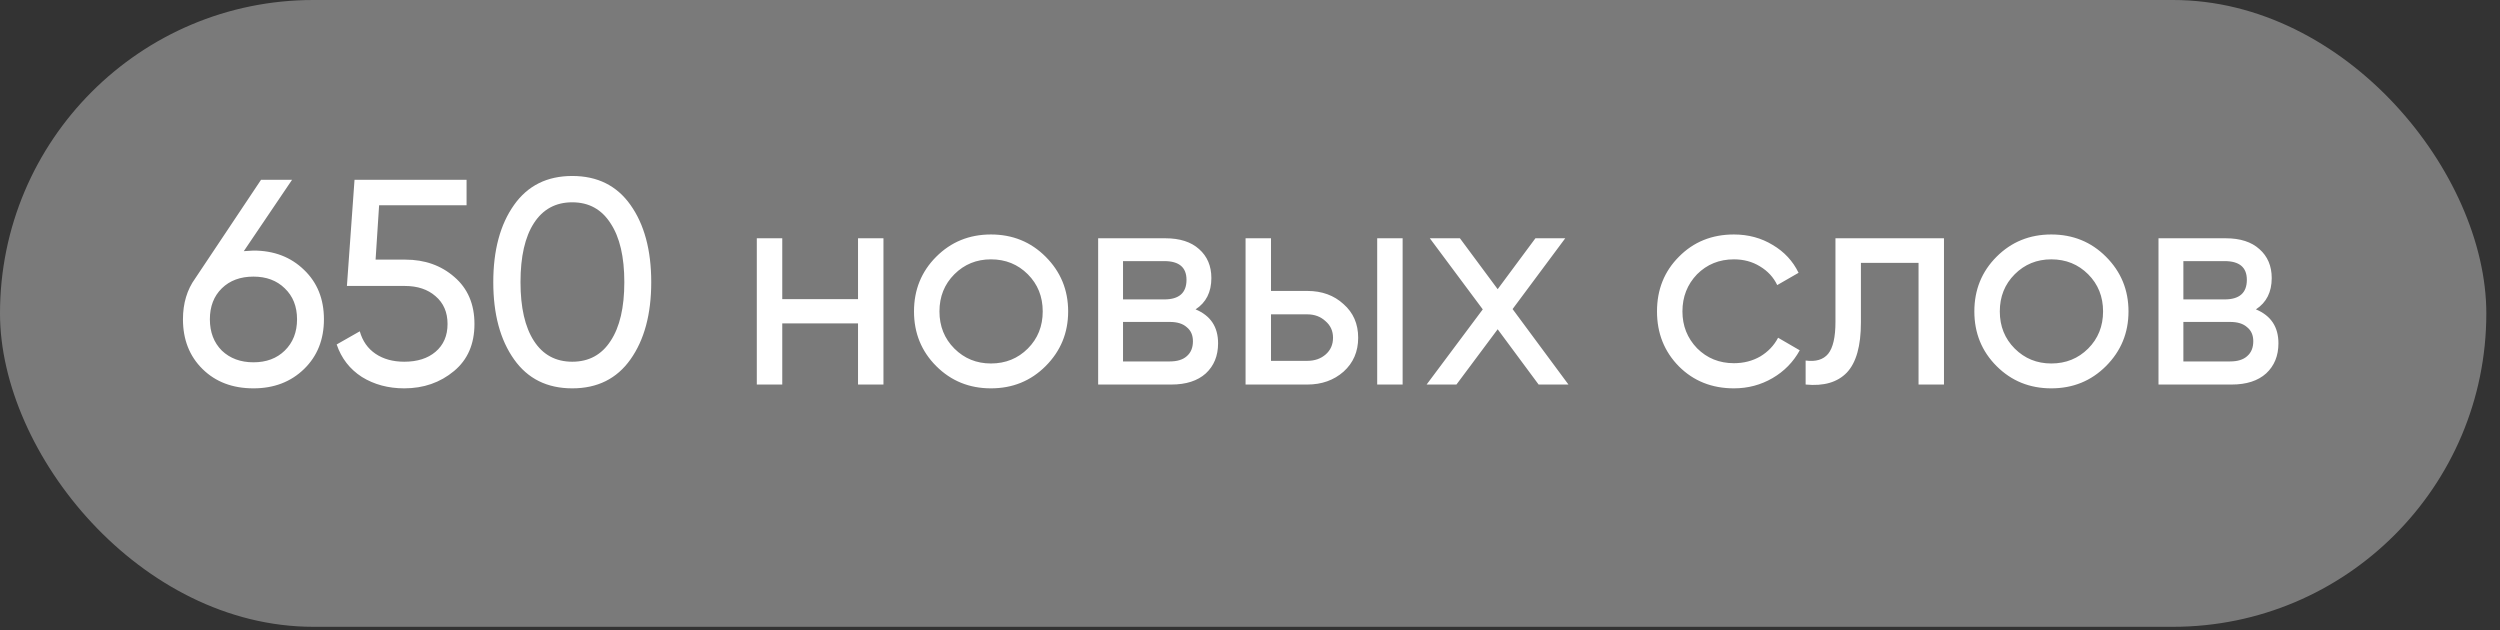 <?xml version="1.0" encoding="UTF-8"?> <svg xmlns="http://www.w3.org/2000/svg" width="115" height="29" viewBox="0 0 115 29" fill="none"><rect x="0" y="0" width="115" height="29" fill="#333333" stroke="none"/><rect width="114.371" height="28.833" rx="14.416" fill="white" fill-opacity="0.35"></rect><path d="M11.659 11.526C12.601 11.526 13.376 11.822 13.986 12.414C14.596 12.997 14.901 13.755 14.901 14.688C14.901 15.621 14.596 16.384 13.986 16.976C13.376 17.568 12.601 17.864 11.659 17.864C10.699 17.864 9.918 17.568 9.317 16.976C8.716 16.384 8.416 15.621 8.416 14.688C8.416 13.953 8.604 13.325 8.981 12.805L12.008 8.27H13.435L11.215 11.553C11.484 11.535 11.632 11.526 11.659 11.526ZM11.659 12.724C11.058 12.724 10.573 12.903 10.205 13.262C9.838 13.621 9.654 14.096 9.654 14.688C9.654 15.28 9.838 15.76 10.205 16.128C10.582 16.487 11.067 16.666 11.659 16.666C12.251 16.666 12.731 16.487 13.098 16.128C13.475 15.76 13.664 15.28 13.664 14.688C13.664 14.096 13.475 13.621 13.098 13.262C12.731 12.903 12.251 12.724 11.659 12.724ZM17.277 11.943H18.649C19.538 11.943 20.287 12.208 20.896 12.737C21.515 13.267 21.825 13.989 21.825 14.903C21.825 15.828 21.511 16.55 20.883 17.07C20.246 17.599 19.484 17.864 18.596 17.864C17.86 17.864 17.21 17.689 16.645 17.339C16.088 16.98 15.703 16.482 15.487 15.845L16.55 15.24C16.676 15.688 16.918 16.034 17.277 16.276C17.636 16.518 18.075 16.639 18.596 16.639C19.197 16.639 19.677 16.487 20.035 16.182C20.403 15.868 20.587 15.442 20.587 14.903C20.587 14.365 20.403 13.939 20.035 13.625C19.677 13.311 19.206 13.154 18.622 13.154H15.958L16.308 8.27H21.462V9.441H17.439L17.277 11.943ZM29.002 16.532C28.374 17.42 27.482 17.864 26.324 17.864C25.167 17.864 24.275 17.42 23.647 16.532C23.01 15.635 22.691 14.45 22.691 12.979C22.691 11.508 23.01 10.324 23.647 9.427C24.275 8.539 25.167 8.095 26.324 8.095C27.482 8.095 28.374 8.539 29.002 9.427C29.639 10.324 29.957 11.508 29.957 12.979C29.957 14.45 29.639 15.635 29.002 16.532ZM23.943 12.979C23.943 14.146 24.149 15.047 24.562 15.684C24.974 16.321 25.562 16.639 26.324 16.639C27.087 16.639 27.674 16.321 28.087 15.684C28.509 15.047 28.719 14.146 28.719 12.979C28.719 11.813 28.509 10.912 28.087 10.275C27.674 9.629 27.087 9.306 26.324 9.306C25.562 9.306 24.974 9.625 24.562 10.261C24.149 10.898 23.943 11.804 23.943 12.979ZM39.469 13.76V10.961H40.639V17.689H39.469V14.877H35.984V17.689H34.813V10.961H35.984V13.76H39.469ZM48.099 16.841C47.418 17.523 46.579 17.864 45.583 17.864C44.587 17.864 43.749 17.523 43.067 16.841C42.385 16.159 42.044 15.321 42.044 14.325C42.044 13.329 42.385 12.491 43.067 11.809C43.749 11.127 44.587 10.786 45.583 10.786C46.579 10.786 47.418 11.127 48.099 11.809C48.79 12.499 49.135 13.338 49.135 14.325C49.135 15.312 48.79 16.15 48.099 16.841ZM45.583 16.72C46.256 16.72 46.821 16.491 47.279 16.034C47.736 15.576 47.965 15.007 47.965 14.325C47.965 13.643 47.736 13.074 47.279 12.616C46.821 12.159 46.256 11.93 45.583 11.93C44.919 11.93 44.359 12.159 43.901 12.616C43.444 13.074 43.215 13.643 43.215 14.325C43.215 15.007 43.444 15.576 43.901 16.034C44.359 16.491 44.919 16.72 45.583 16.72ZM54.996 14.231C55.687 14.518 56.032 15.038 56.032 15.792C56.032 16.366 55.844 16.828 55.467 17.177C55.09 17.518 54.561 17.689 53.879 17.689H50.515V10.961H53.61C54.274 10.961 54.79 11.127 55.158 11.459C55.534 11.791 55.723 12.235 55.723 12.791C55.723 13.437 55.48 13.917 54.996 14.231ZM53.556 12.011H51.659V13.773H53.556C54.238 13.773 54.579 13.473 54.579 12.872C54.579 12.298 54.238 12.011 53.556 12.011ZM51.659 16.626H53.812C54.153 16.626 54.413 16.545 54.592 16.384C54.781 16.222 54.875 15.993 54.875 15.697C54.875 15.419 54.781 15.204 54.592 15.052C54.413 14.89 54.153 14.809 53.812 14.809H51.659V16.626ZM58.466 13.383H60.135C60.808 13.383 61.364 13.585 61.803 13.989C62.252 14.383 62.476 14.899 62.476 15.536C62.476 16.173 62.252 16.693 61.803 17.097C61.355 17.491 60.799 17.689 60.135 17.689H57.296V10.961H58.466V13.383ZM63.351 17.689V10.961H64.521V17.689H63.351ZM58.466 16.599H60.135C60.476 16.599 60.758 16.5 60.983 16.303C61.207 16.106 61.319 15.85 61.319 15.536C61.319 15.222 61.202 14.966 60.969 14.769C60.745 14.563 60.467 14.46 60.135 14.46H58.466V16.599ZM69.579 14.217L72.149 17.689H70.777L68.893 15.146L66.996 17.689H65.624L68.207 14.231L65.772 10.961H67.157L68.893 13.302L70.629 10.961H72.001L69.579 14.217ZM79.76 17.864C78.747 17.864 77.904 17.527 77.231 16.855C76.558 16.173 76.222 15.33 76.222 14.325C76.222 13.32 76.558 12.482 77.231 11.809C77.904 11.127 78.747 10.786 79.76 10.786C80.424 10.786 81.021 10.948 81.55 11.271C82.079 11.585 82.474 12.011 82.734 12.549L81.752 13.114C81.582 12.755 81.317 12.468 80.958 12.253C80.608 12.037 80.209 11.93 79.76 11.93C79.088 11.93 78.523 12.159 78.065 12.616C77.617 13.083 77.392 13.652 77.392 14.325C77.392 14.989 77.617 15.554 78.065 16.02C78.523 16.478 79.088 16.707 79.76 16.707C80.209 16.707 80.613 16.603 80.972 16.397C81.33 16.182 81.604 15.895 81.792 15.536L82.788 16.114C82.492 16.653 82.075 17.079 81.537 17.393C80.998 17.707 80.406 17.864 79.76 17.864ZM84.431 10.961H89.423V17.689H88.253V12.091H85.602V14.836C85.602 15.913 85.387 16.68 84.956 17.137C84.525 17.586 83.893 17.77 83.059 17.689V16.585C83.525 16.648 83.871 16.545 84.095 16.276C84.319 15.998 84.431 15.509 84.431 14.809V10.961ZM96.875 16.841C96.194 17.523 95.355 17.864 94.359 17.864C93.363 17.864 92.525 17.523 91.843 16.841C91.161 16.159 90.82 15.321 90.82 14.325C90.82 13.329 91.161 12.491 91.843 11.809C92.525 11.127 93.363 10.786 94.359 10.786C95.355 10.786 96.194 11.127 96.875 11.809C97.566 12.499 97.911 13.338 97.911 14.325C97.911 15.312 97.566 16.15 96.875 16.841ZM94.359 16.72C95.032 16.72 95.597 16.491 96.055 16.034C96.512 15.576 96.741 15.007 96.741 14.325C96.741 13.643 96.512 13.074 96.055 12.616C95.597 12.159 95.032 11.93 94.359 11.93C93.695 11.93 93.135 12.159 92.677 12.616C92.22 13.074 91.991 13.643 91.991 14.325C91.991 15.007 92.22 15.576 92.677 16.034C93.135 16.491 93.695 16.72 94.359 16.72ZM103.772 14.231C104.463 14.518 104.808 15.038 104.808 15.792C104.808 16.366 104.62 16.828 104.243 17.177C103.866 17.518 103.337 17.689 102.655 17.689H99.291V10.961H102.386C103.05 10.961 103.566 11.127 103.933 11.459C104.31 11.791 104.499 12.235 104.499 12.791C104.499 13.437 104.256 13.917 103.772 14.231ZM102.332 12.011H100.435V13.773H102.332C103.014 13.773 103.355 13.473 103.355 12.872C103.355 12.298 103.014 12.011 102.332 12.011ZM100.435 16.626H102.588C102.929 16.626 103.189 16.545 103.368 16.384C103.557 16.222 103.651 15.993 103.651 15.697C103.651 15.419 103.557 15.204 103.368 15.052C103.189 14.89 102.929 14.809 102.588 14.809H100.435V16.626Z" fill="white"></path></svg> 